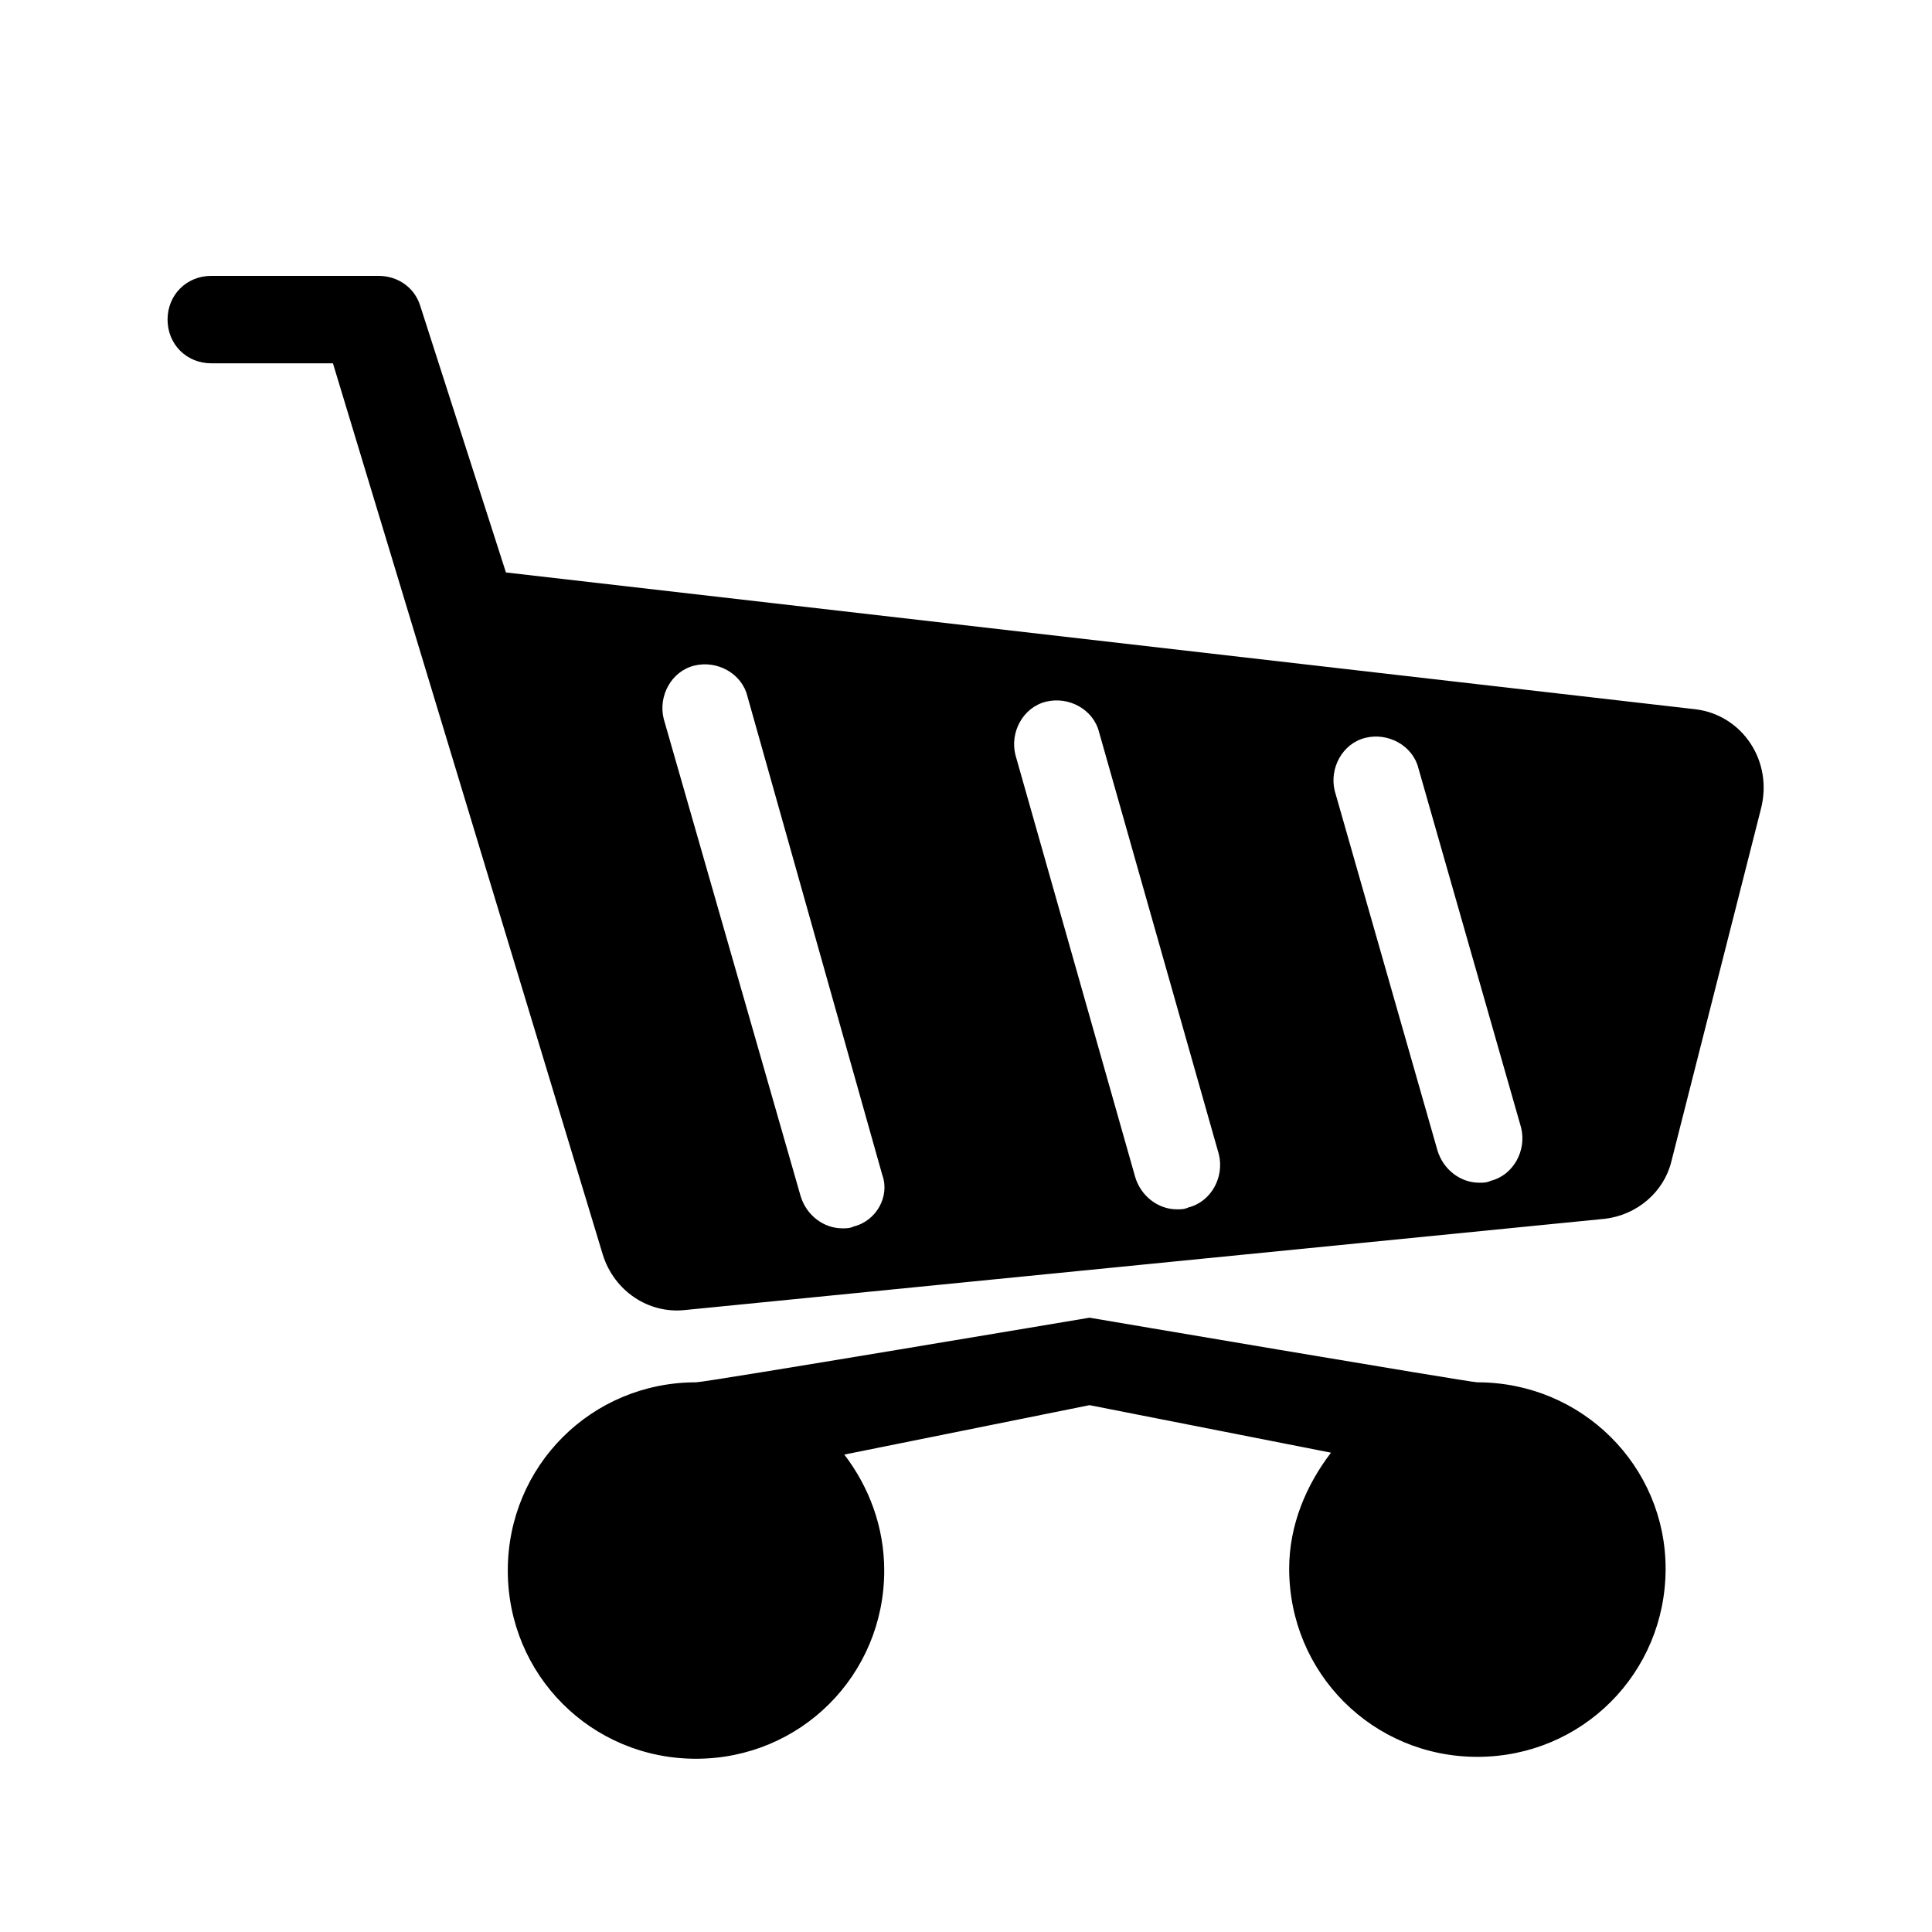 <?xml version="1.0" encoding="UTF-8"?>
<!-- Uploaded to: SVG Repo, www.svgrepo.com, Generator: SVG Repo Mixer Tools -->
<svg fill="#000000" width="800px" height="800px" version="1.1" viewBox="144 144 512 512" xmlns="http://www.w3.org/2000/svg">
 <g>
  <path d="m593.46 331.98-315.38-36.273-22.672-70.535c-1.512-5.039-6.047-8.062-11.082-8.062h-44.336c-6.551 0-11.586 5.039-11.586 11.586 0 6.551 5.039 11.586 11.586 11.586h32.242l71.539 236.29c3.023 9.574 12.09 15.617 21.664 14.609l243.84-24.184c8.566-1.008 15.617-7.055 17.633-15.113l23.68-93.203c3.527-13.094-5.035-25.184-17.129-26.695zm-223.19 137.04c-1.008 0.504-2.016 0.504-3.023 0.504-5.039 0-9.574-3.527-11.082-8.566l-36.273-126.45c-1.512-6.047 2.016-12.594 8.062-14.105 6.047-1.512 12.594 2.016 14.105 8.062l35.77 126.96c2.016 5.539-1.512 12.086-7.559 13.598zm88.672-5.039c-1.008 0.504-2.016 0.504-3.023 0.504-5.039 0-9.574-3.527-11.082-8.566l-31.738-111.85c-1.512-6.047 2.016-12.594 8.062-14.105 6.047-1.512 12.594 2.016 14.105 8.062l31.738 111.85c1.508 6.047-2.019 12.598-8.062 14.105zm80.105-7.051c-1.008 0.504-2.016 0.504-3.023 0.504-5.039 0-9.574-3.527-11.082-8.566l-27.207-95.219c-1.512-6.047 2.016-12.594 8.062-14.105s12.594 2.016 14.105 8.062l27.207 95.219c1.508 6.043-2.019 12.594-8.062 14.105z"/>
  <path d="m535.52 510.33c-2.016 0-102.78-17.129-102.78-17.129s-101.77 17.129-104.29 17.129c-27.711 0-49.879 22.168-49.879 49.879 0 27.711 22.168 49.879 49.879 49.879 27.711 0 49.879-22.168 49.879-49.879 0-11.586-4.031-22.168-10.578-30.73l64.992-13.098 63.984 12.594c-6.551 8.566-11.082 19.145-11.082 30.73 0 27.711 22.168 49.879 49.879 49.879s49.879-22.168 49.879-49.879c-0.008-27.207-22.176-49.375-49.887-49.375z"/>
 </g>
</svg>
